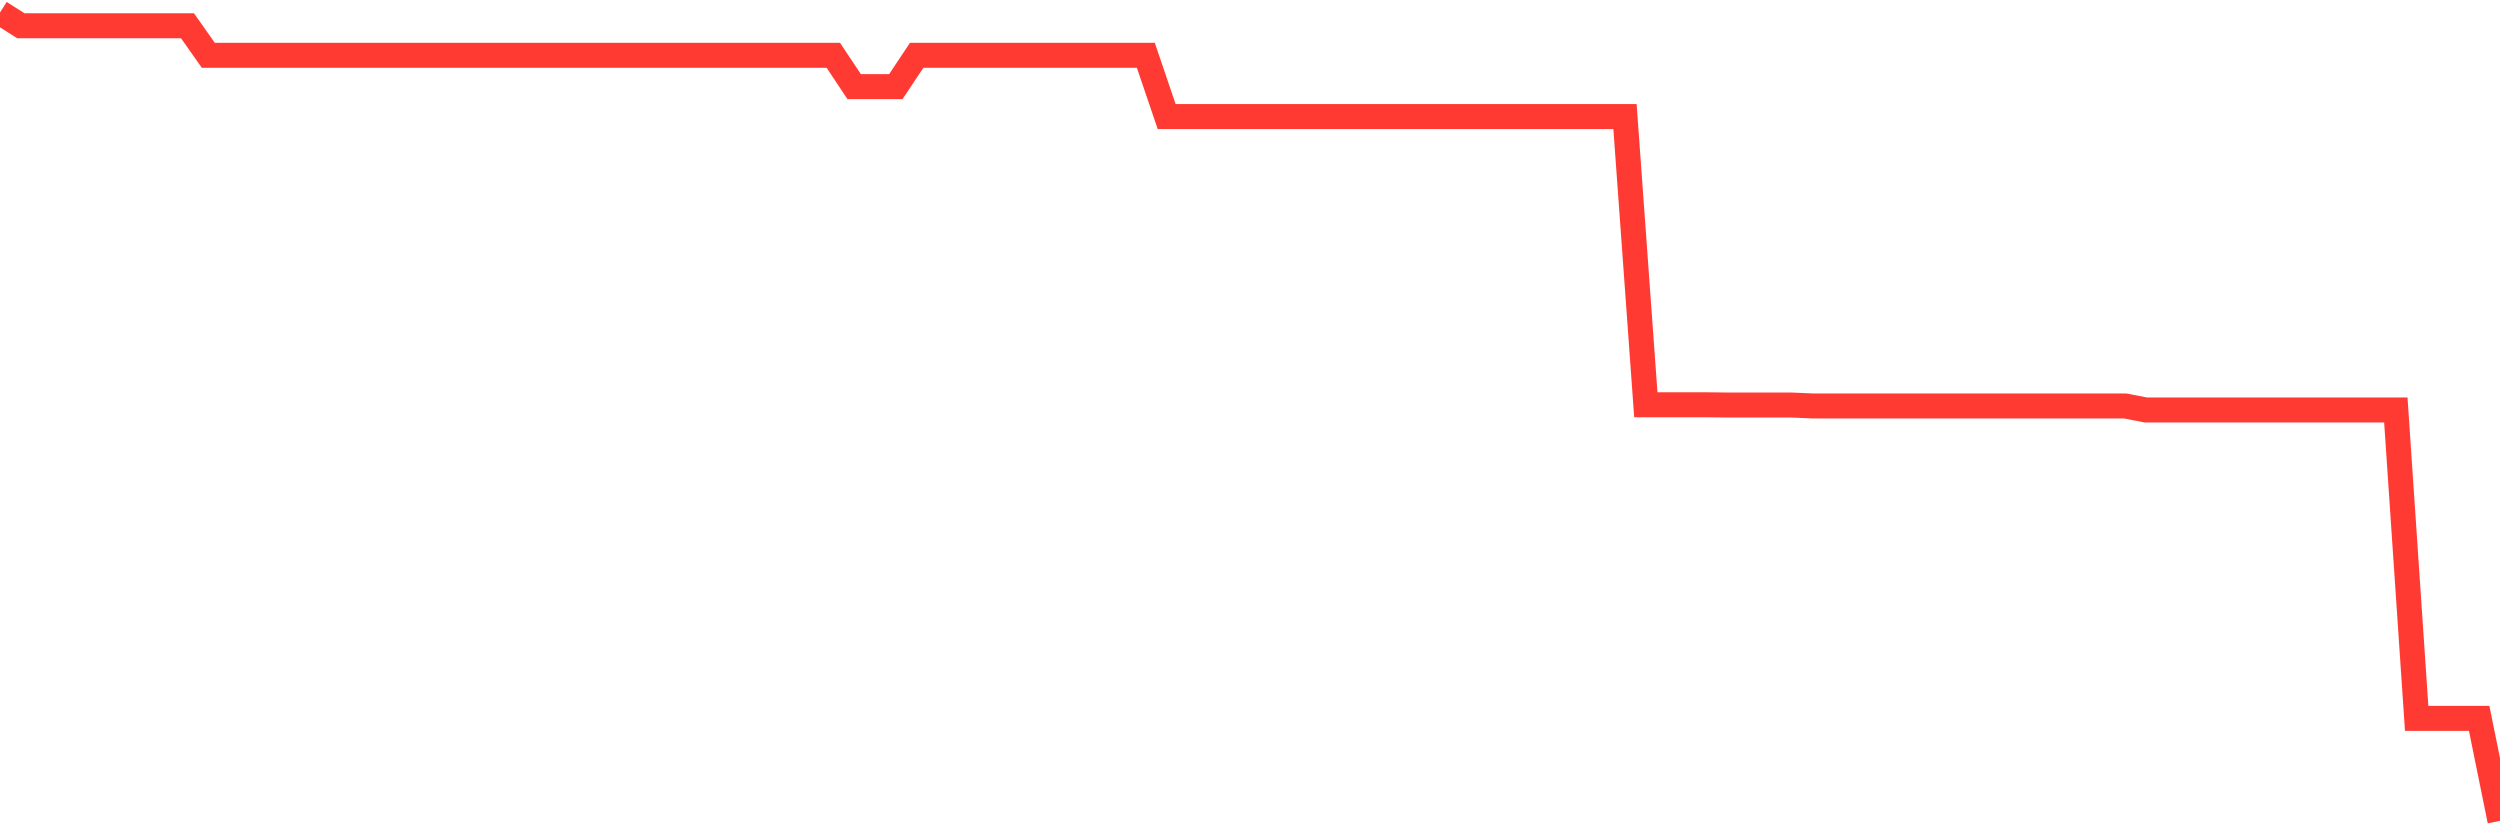 <svg
  xmlns="http://www.w3.org/2000/svg"
  xmlns:xlink="http://www.w3.org/1999/xlink"
  width="120"
  height="40"
  viewBox="0 0 120 40"
  preserveAspectRatio="none"
>
  <polyline
    points="0,0.6 1,1.237 2,1.237 3,1.237 4,1.237 5,1.237 6,1.237 7,1.237 8,1.237 9,1.237 10,2.655 11,2.655 12,2.655 13,2.655 14,2.655 15,2.655 16,2.655 17,2.655 18,2.655 19,2.655 20,2.655 21,2.655 22,2.655 23,2.655 24,2.655 25,2.655 26,2.655 27,2.655 28,2.655 29,2.655 30,2.655 31,2.655 32,2.655 33,2.655 34,2.655 35,2.655 36,2.655 37,2.655 38,2.655 39,2.655 40,2.655 41,4.159 42,4.159 43,4.159 44,2.655 45,2.655 46,2.655 47,2.655 48,2.655 49,2.655 50,2.655 51,2.655 52,2.655 53,2.655 54,2.655 55,2.655 56,5.596 57,5.596 58,5.596 59,5.596 60,5.596 61,5.596 62,5.596 63,5.596 64,5.596 65,5.596 66,5.596 67,5.596 68,5.596 69,5.596 70,5.596 71,5.596 72,5.596 73,5.596 74,5.596 75,5.596 76,5.596 77,5.596 78,5.596 79,19.43 80,19.43 81,19.43 82,19.43 83,19.442 84,19.442 85,19.442 86,19.442 87,19.485 88,19.485 89,19.485 90,19.485 91,19.485 92,19.485 93,19.485 94,19.485 95,19.485 96,19.485 97,19.485 98,19.485 99,19.485 100,19.485 101,19.485 102,19.485 103,19.679 104,19.679 105,19.679 106,19.679 107,19.679 108,19.679 109,19.679 110,19.679 111,19.679 112,19.679 113,19.679 114,19.679 115,19.679 116,34.483 117,34.483 118,34.483 119,34.483 120,39.4"
    fill="none"
    stroke="#ff3a33"
    stroke-width="1.2"
  >
  </polyline>
</svg>